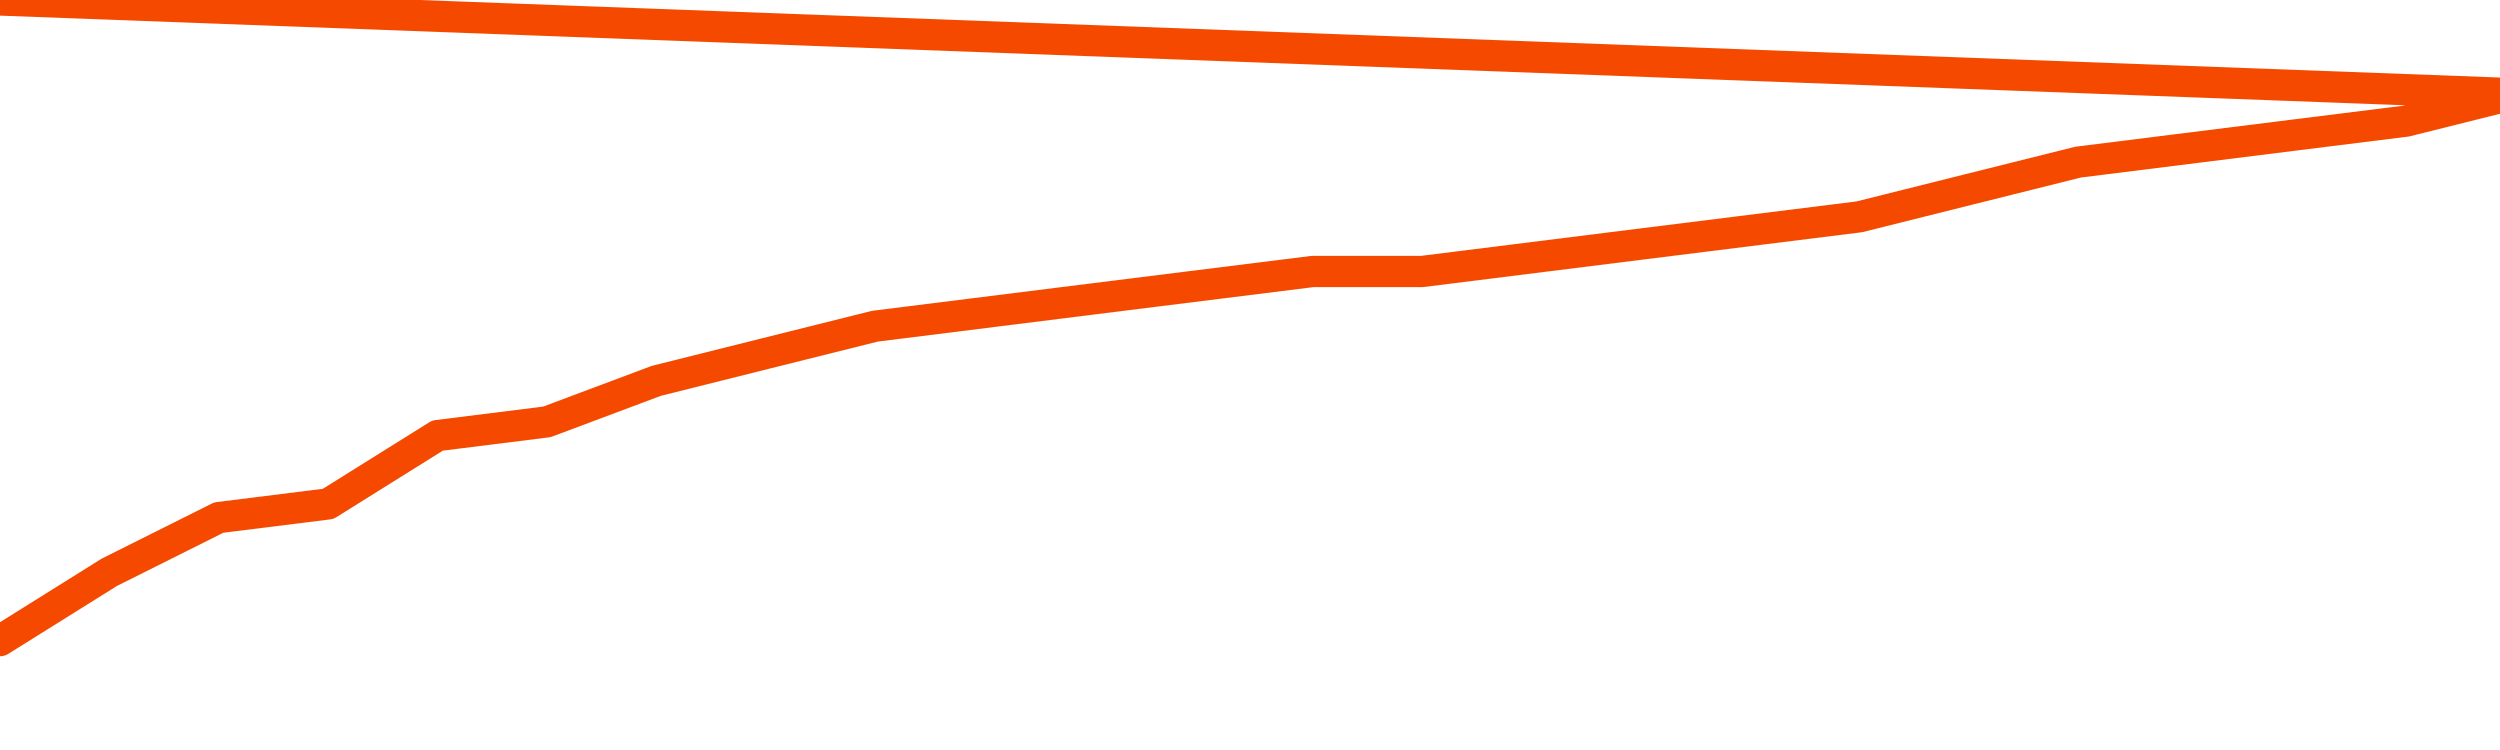       <svg
        version="1.1"
        xmlns="http://www.w3.org/2000/svg"
        width="80"
        height="24"
        viewBox="0 0 80 24">
        <path
          fill="url(#gradient)"
          fill-opacity="0.56"
          stroke="none"
          d="M 0,26 0.0,20.5 3.5,18.312 7.0,16.562 10.5,16.125 14.0,13.938 17.5,13.5 21.0,12.188 24.5,11.312 28.0,10.438 31.5,10.0 35.0,9.562 38.5,9.125 42.0,8.688 45.5,8.688 49.0,8.25 52.5,7.812 56.0,7.375 59.5,6.938 63.0,6.062 66.5,5.188 70.0,4.75 73.5,4.312 77.0,3.875 80.5,3.0 82,26 Z"
        />
        <path
          fill="none"
          stroke="#F64900"
          stroke-width="1"
          stroke-linejoin="round"
          stroke-linecap="round"
          d="M 0.0,20.5 3.5,18.312 7.0,16.562 10.5,16.125 14.0,13.938 17.5,13.5 21.0,12.188 24.5,11.312 28.0,10.438 31.5,10.0 35.0,9.562 38.5,9.125 42.0,8.688 45.5,8.688 49.0,8.25 52.5,7.812 56.0,7.375 59.5,6.938 63.0,6.062 66.5,5.188 70.0,4.75 73.5,4.312 77.0,3.875 80.5,3.0.join(' ') }"
        />
      </svg>

